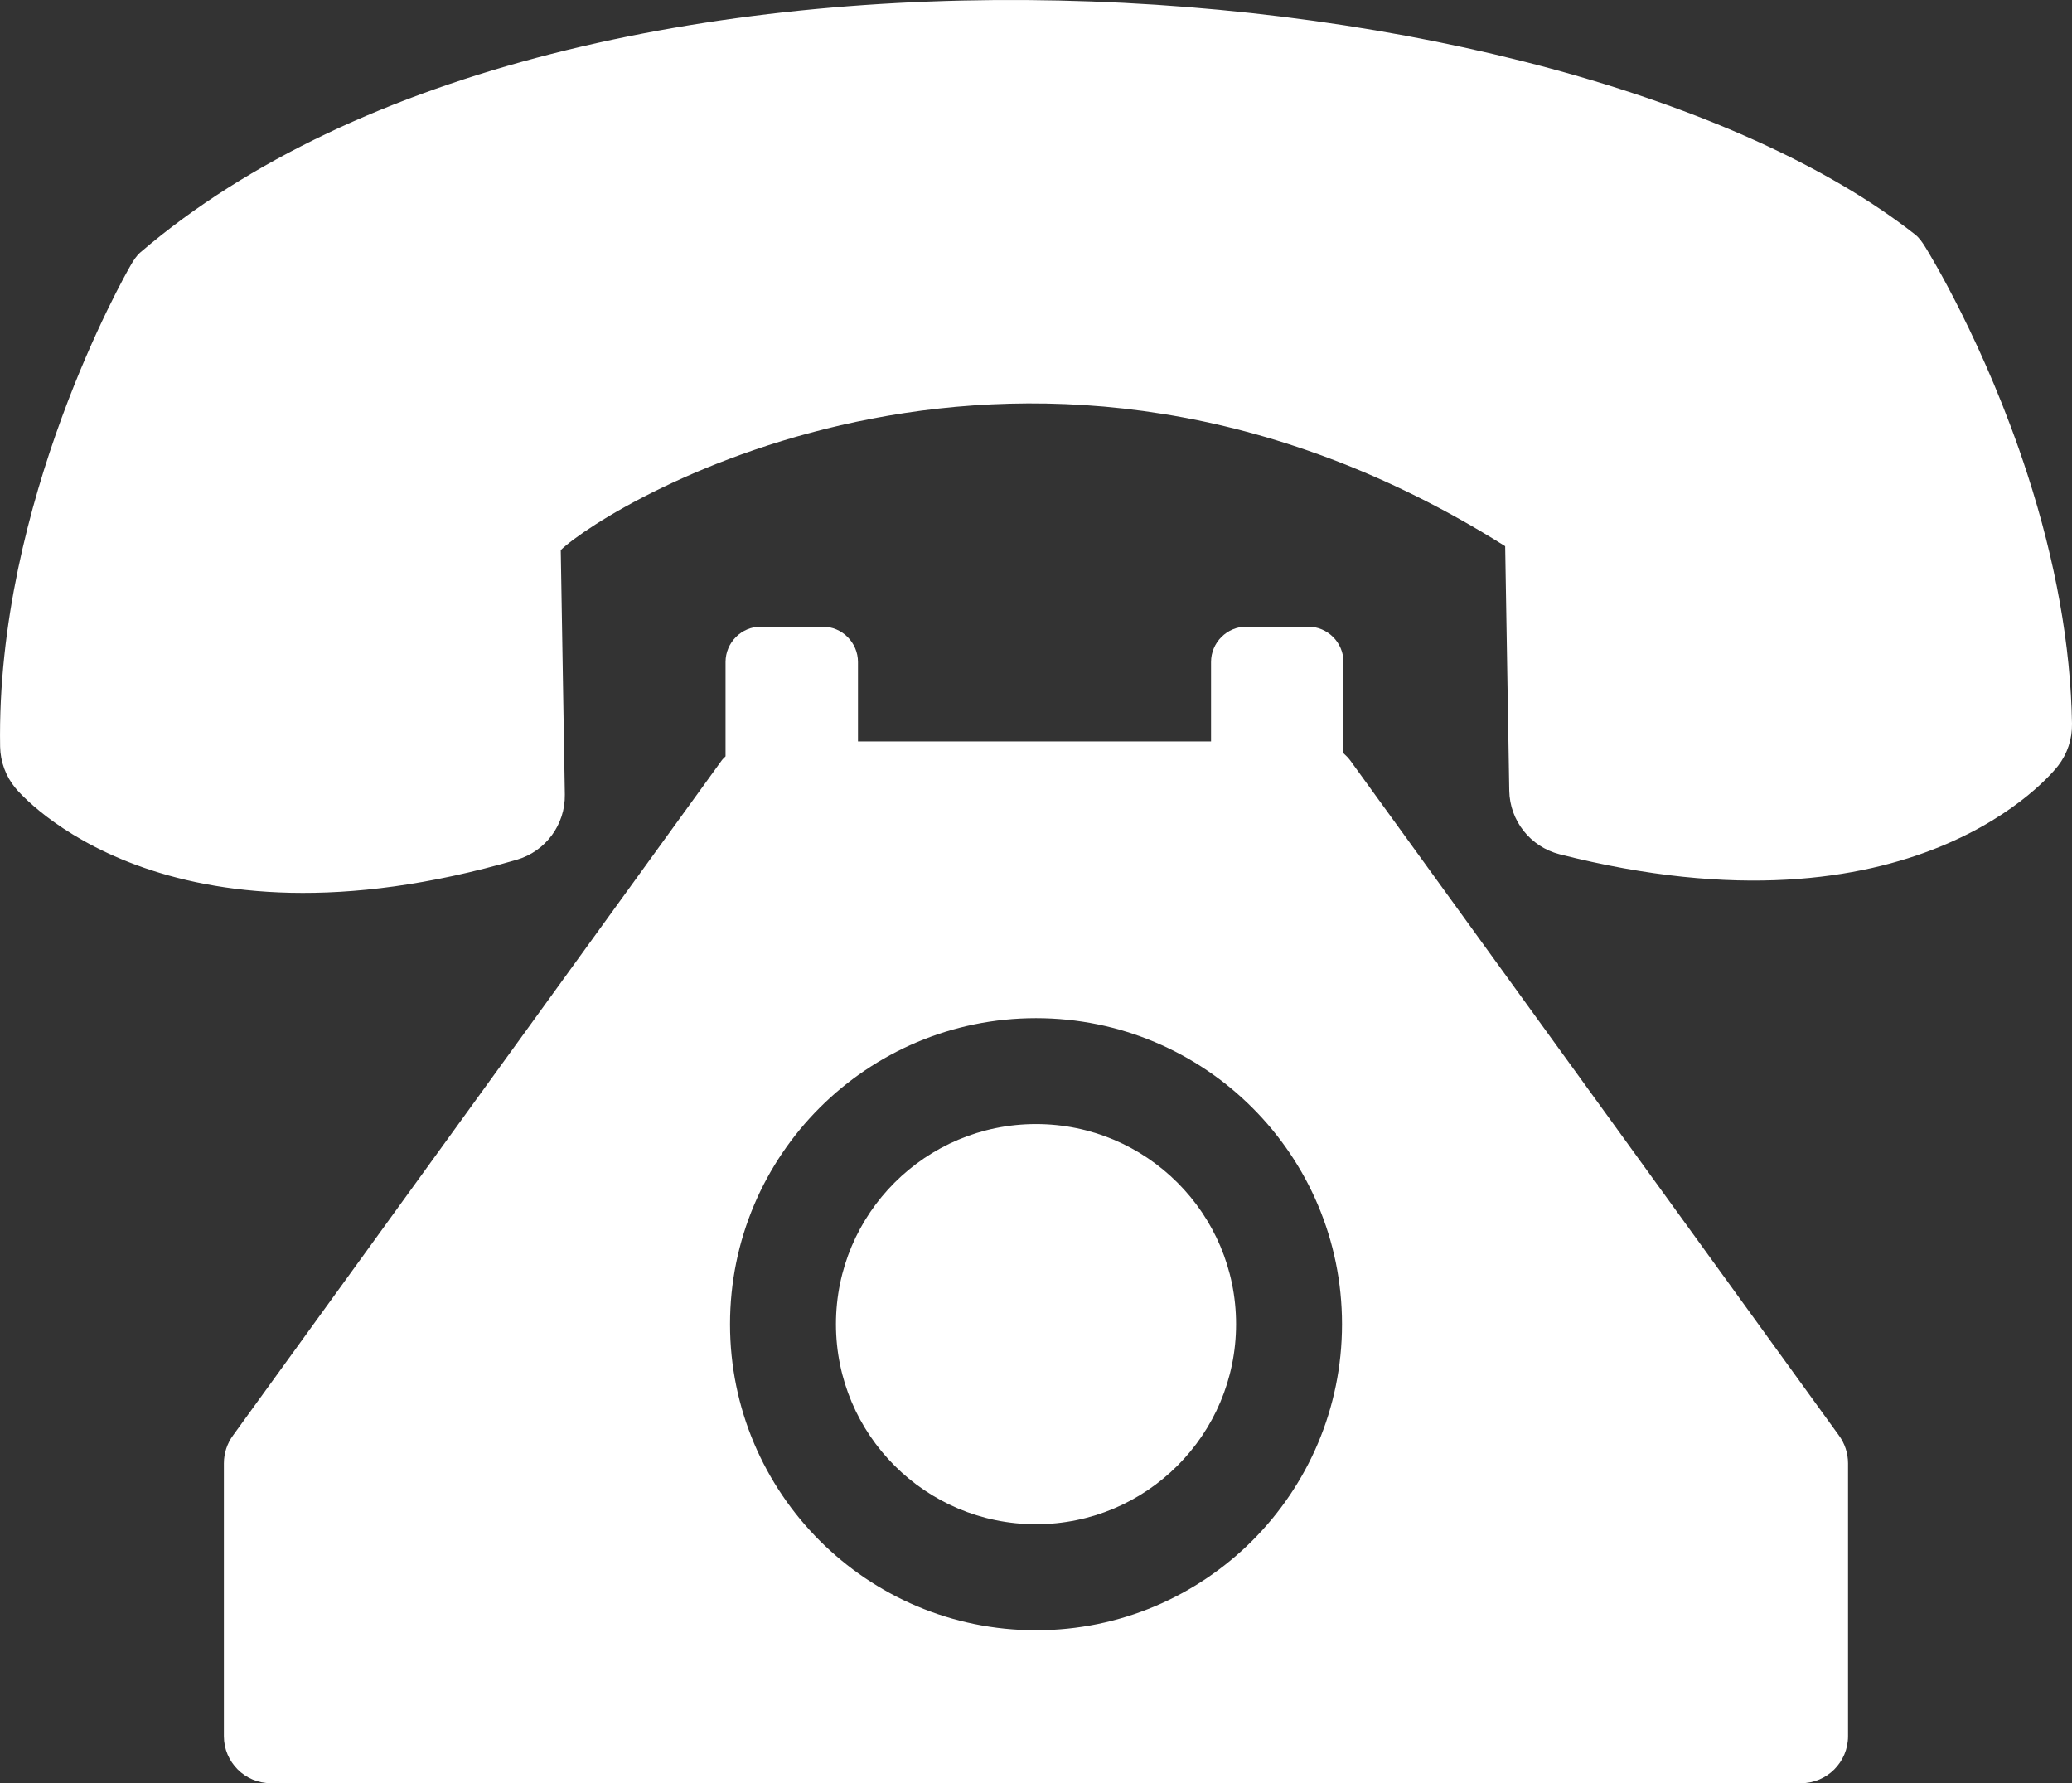 <!-- Generator: Adobe Illustrator 17.0.0, SVG Export Plug-In  -->
<svg version="1.1"
	 xmlns="http://www.w3.org/2000/svg" xmlns:xlink="http://www.w3.org/1999/xlink" xmlns:a="http://ns.adobe.com/AdobeSVGViewerExtensions/3.0/"
	 x="0px" y="0px" width="52.207px" height="44.925px" viewBox="0 0 52.207 44.925" enable-background="new 0 0 52.207 44.925"
	 xml:space="preserve">
<rect x="0" y="0" width="52.207" height="44.925" fill="#333333" stroke="none"/>
<defs>
</defs>
<g>
	<g>
		<g>
			<g>
				<path fill="#FFFFFF" d="M51.082,11.942c-1.064-3.281-2.508-5.617-2.569-5.714c-0.073-0.117-0.15-0.235-0.259-0.32
					C39.413-1.043,14.481-3.01,3.539,6.356C3.435,6.446,3.36,6.566,3.292,6.685c-0.139,0.24-3.393,5.948-3.289,12.124
					c0.007,0.382,0.143,0.751,0.387,1.045c0.149,0.18,3.758,4.386,12.629,1.806c0.729-0.212,1.226-0.885,1.213-1.644l-0.103-6.158
					c1.201-1.156,11.792-7.644,23.796-0.098l0.103,6.158c0.013,0.759,0.532,1.415,1.267,1.603
					c8.953,2.281,12.418-2.043,12.561-2.228c0.234-0.302,0.357-0.675,0.351-1.058C52.174,16.26,51.795,14.142,51.082,11.942z"/>
			</g>
			<path fill="#FFFFFF" d="M34.021,19.158c-0.05-0.067-0.109-0.126-0.17-0.181v-2.3c0-0.489-0.4-0.89-0.89-0.89h-1.557
				c-0.489,0-0.89,0.4-0.89,0.89v2.002h-8.896v-2.002c0-0.489-0.4-0.89-0.89-0.89h-1.557c-0.489,0-0.89,0.4-0.89,0.89v2.378
				c-0.032,0.034-0.068,0.064-0.096,0.102l-12.31,17c-0.152,0.205-0.234,0.453-0.234,0.708v6.873c0,0.655,0.531,1.186,1.186,1.186
				h38.551c0.655,0,1.186-0.531,1.186-1.186v-6.873c0-0.255-0.082-0.503-0.234-0.708L34.021,19.158z M26.104,41.07
				c-4.258,0-7.71-3.452-7.71-7.71c0-4.258,3.452-7.71,7.71-7.71c4.258,0,7.71,3.452,7.71,7.71
				C33.814,37.617,30.362,41.07,26.104,41.07z"/>
			<circle fill="#FFFFFF" cx="26.104" cy="33.359" r="5.041"/>
		</g>
	</g>
</g>
</svg>